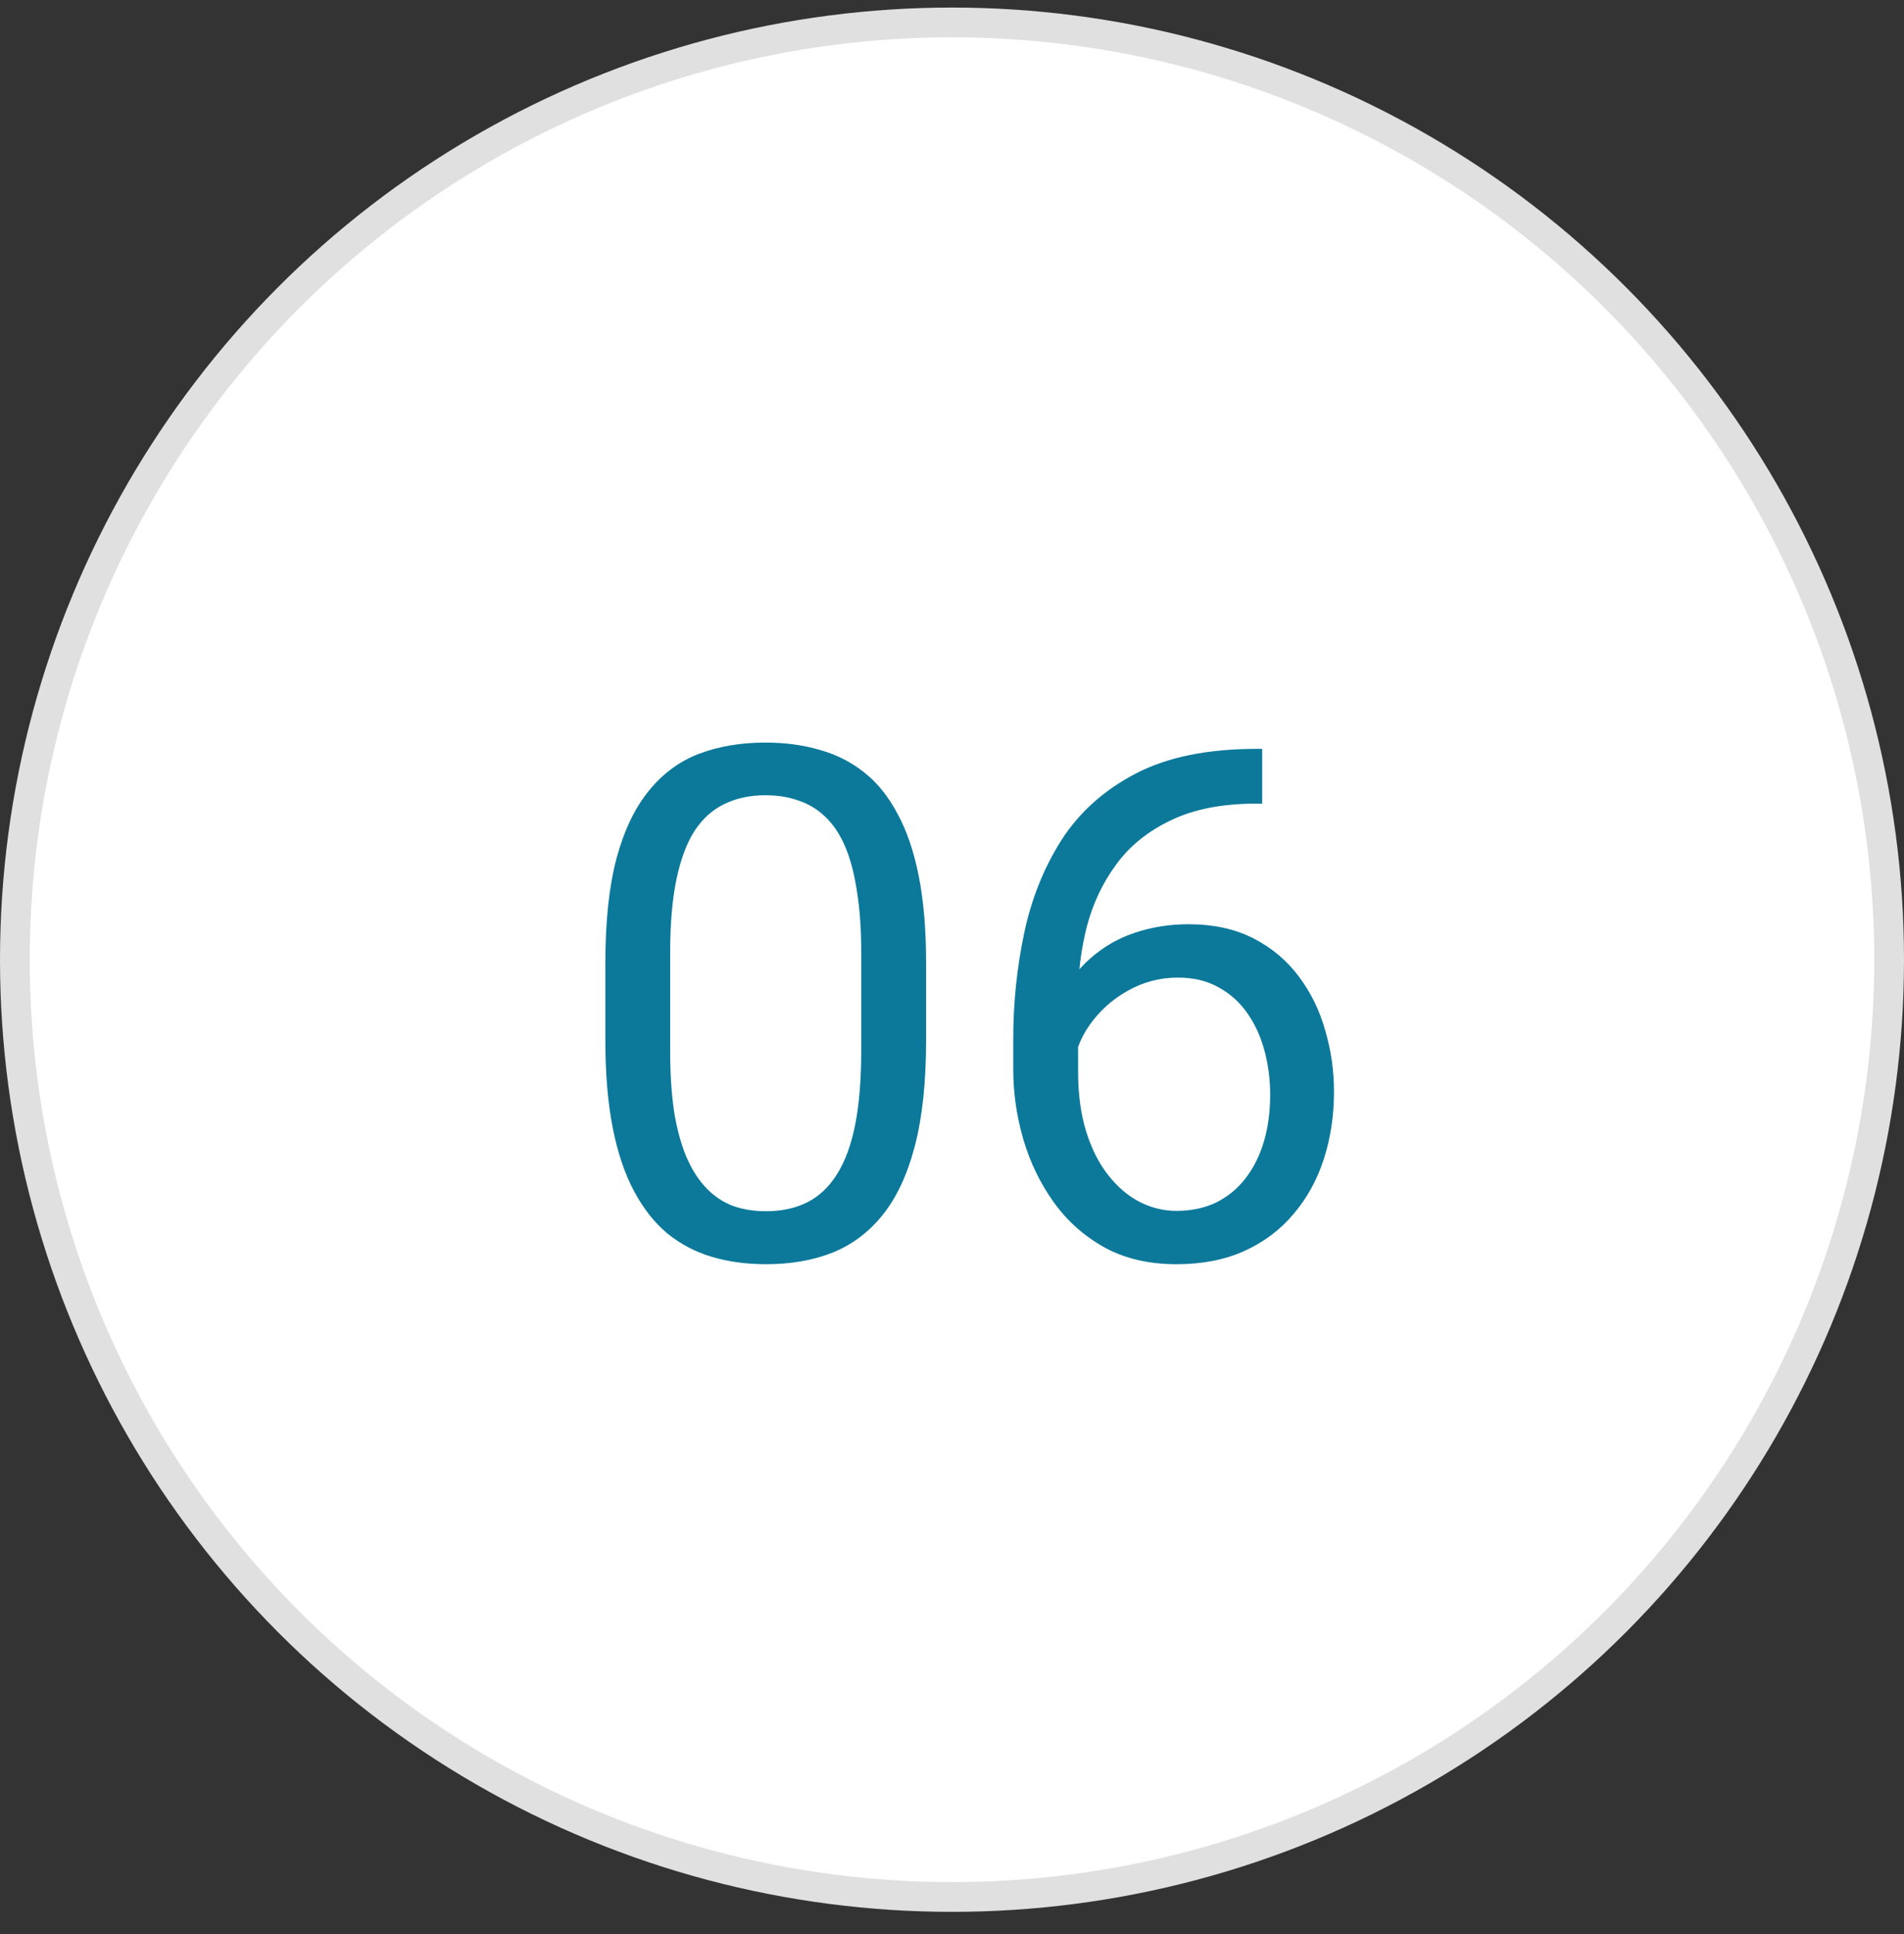 <?xml version="1.0"?>
<svg xmlns="http://www.w3.org/2000/svg" width="64" height="65" viewBox="0 0 64 65" fill="none">
<rect x="0" y="0" width="64" height="65" fill="#333333" stroke="none"/>
<circle cx="32" cy="32.254" r="31.5" fill="white" stroke="#E0E0E0"/>
<path d="M31.129 32.363V34.965C31.129 36.363 31.004 37.543 30.754 38.504C30.504 39.465 30.145 40.238 29.676 40.824C29.207 41.41 28.641 41.836 27.977 42.102C27.32 42.359 26.578 42.488 25.75 42.488C25.094 42.488 24.488 42.406 23.934 42.242C23.379 42.078 22.879 41.816 22.434 41.457C21.996 41.09 21.621 40.613 21.309 40.027C20.996 39.441 20.758 38.73 20.594 37.895C20.43 37.059 20.348 36.082 20.348 34.965V32.363C20.348 30.965 20.473 29.793 20.723 28.848C20.98 27.902 21.344 27.145 21.812 26.574C22.281 25.996 22.844 25.582 23.5 25.332C24.164 25.082 24.906 24.957 25.727 24.957C26.391 24.957 27 25.039 27.555 25.203C28.117 25.359 28.617 25.613 29.055 25.965C29.492 26.309 29.863 26.77 30.168 27.348C30.48 27.918 30.719 28.617 30.883 29.445C31.047 30.273 31.129 31.246 31.129 32.363ZM28.949 35.316V32C28.949 31.234 28.902 30.562 28.809 29.984C28.723 29.398 28.594 28.898 28.422 28.484C28.25 28.07 28.031 27.734 27.766 27.477C27.508 27.219 27.207 27.031 26.863 26.914C26.527 26.789 26.148 26.727 25.727 26.727C25.211 26.727 24.754 26.824 24.355 27.02C23.957 27.207 23.621 27.508 23.348 27.922C23.082 28.336 22.879 28.879 22.738 29.551C22.598 30.223 22.527 31.039 22.527 32V35.316C22.527 36.082 22.57 36.758 22.656 37.344C22.75 37.93 22.887 38.438 23.066 38.867C23.246 39.289 23.465 39.637 23.723 39.91C23.98 40.184 24.277 40.387 24.613 40.52C24.957 40.645 25.336 40.707 25.75 40.707C26.281 40.707 26.746 40.605 27.145 40.402C27.543 40.199 27.875 39.883 28.141 39.453C28.414 39.016 28.617 38.457 28.75 37.777C28.883 37.09 28.949 36.27 28.949 35.316ZM42.238 25.168H42.426V27.008H42.238C41.09 27.008 40.129 27.195 39.355 27.57C38.582 27.938 37.969 28.434 37.516 29.059C37.062 29.676 36.734 30.371 36.531 31.145C36.336 31.918 36.238 32.703 36.238 33.5V36.008C36.238 36.766 36.328 37.438 36.508 38.023C36.688 38.602 36.934 39.09 37.246 39.488C37.559 39.887 37.91 40.188 38.301 40.391C38.699 40.594 39.113 40.695 39.543 40.695C40.043 40.695 40.488 40.602 40.879 40.414C41.27 40.219 41.598 39.949 41.863 39.605C42.137 39.254 42.344 38.84 42.484 38.363C42.625 37.887 42.695 37.363 42.695 36.793C42.695 36.285 42.633 35.797 42.508 35.328C42.383 34.852 42.191 34.43 41.934 34.062C41.676 33.688 41.352 33.395 40.961 33.184C40.578 32.965 40.121 32.855 39.59 32.855C38.988 32.855 38.426 33.004 37.902 33.301C37.387 33.59 36.961 33.973 36.625 34.449C36.297 34.918 36.109 35.43 36.062 35.984L34.914 35.973C35.023 35.098 35.227 34.352 35.523 33.734C35.828 33.109 36.203 32.602 36.648 32.211C37.102 31.812 37.605 31.523 38.16 31.344C38.723 31.156 39.316 31.062 39.941 31.062C40.793 31.062 41.527 31.223 42.145 31.543C42.762 31.863 43.27 32.293 43.668 32.832C44.066 33.363 44.359 33.965 44.547 34.637C44.742 35.301 44.84 35.984 44.84 36.688C44.84 37.492 44.727 38.246 44.5 38.949C44.273 39.652 43.934 40.27 43.48 40.801C43.035 41.332 42.484 41.746 41.828 42.043C41.172 42.34 40.41 42.488 39.543 42.488C38.621 42.488 37.816 42.301 37.129 41.926C36.441 41.543 35.871 41.035 35.418 40.402C34.965 39.77 34.625 39.066 34.398 38.293C34.172 37.52 34.059 36.734 34.059 35.938V34.918C34.059 33.715 34.18 32.535 34.422 31.379C34.664 30.223 35.082 29.176 35.676 28.238C36.277 27.301 37.109 26.555 38.172 26C39.234 25.445 40.59 25.168 42.238 25.168Z" fill="#0C799A"/>
</svg>
